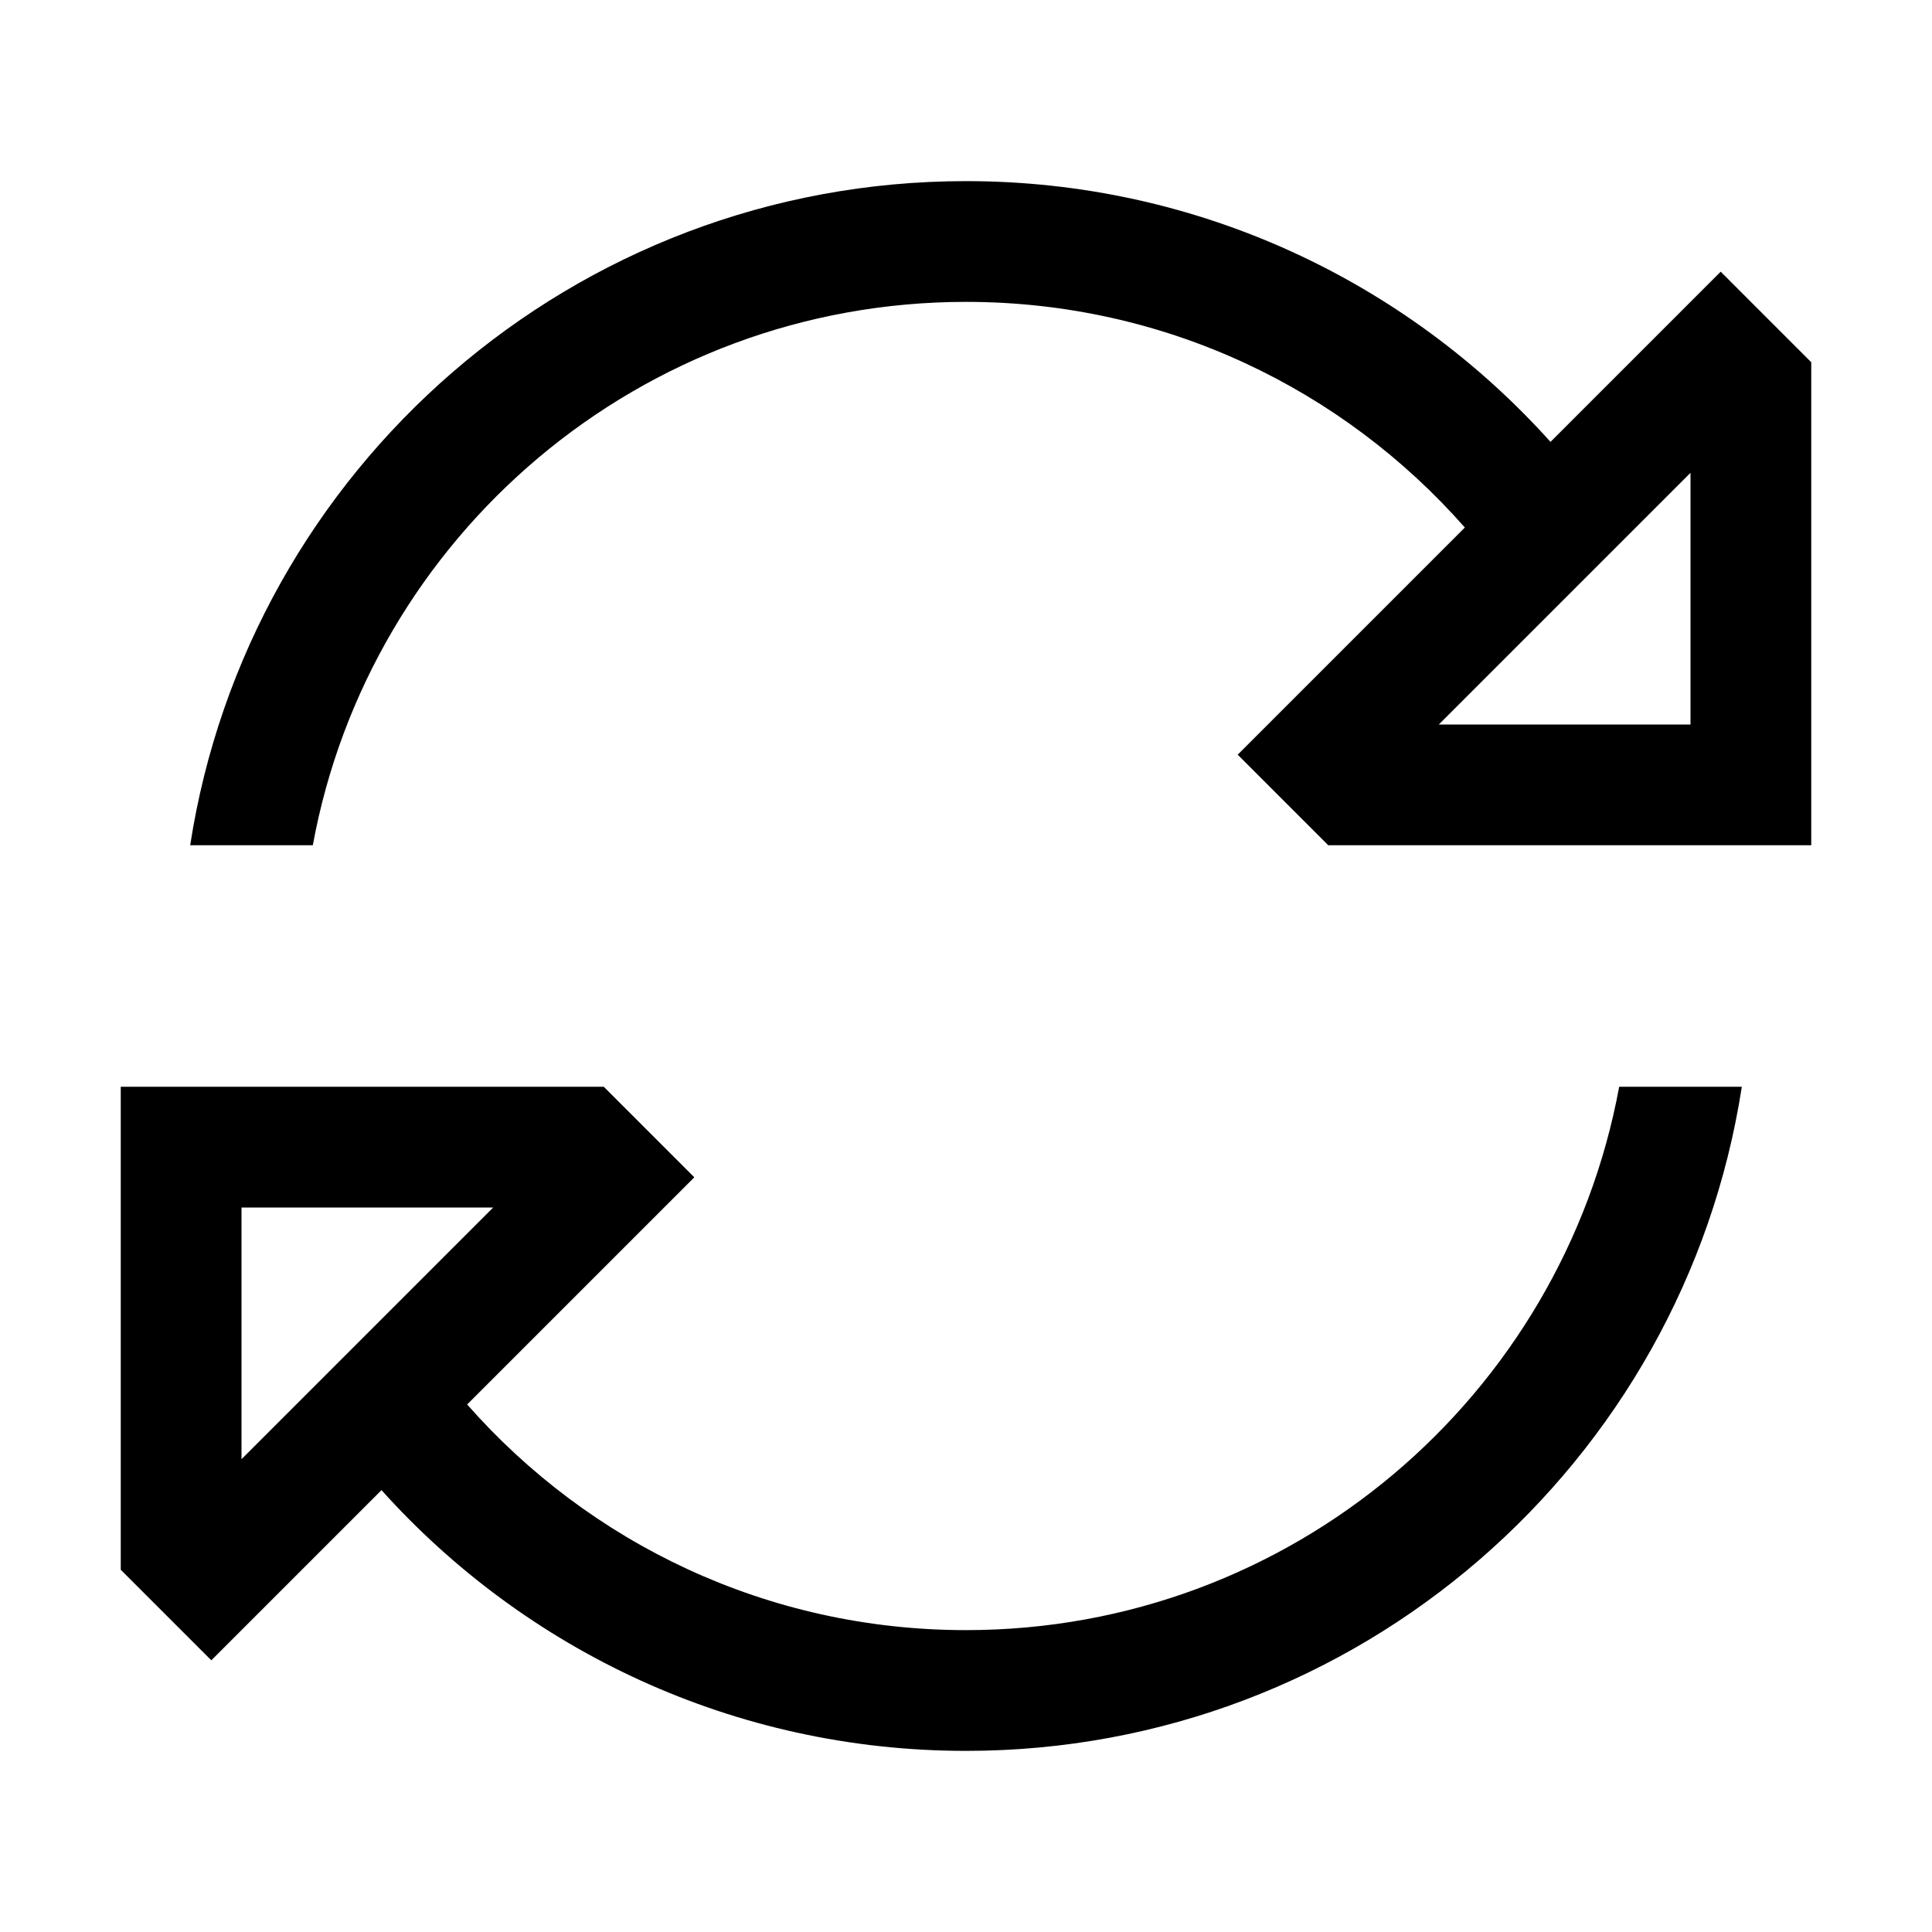<svg xmlns="http://www.w3.org/2000/svg" viewBox="0 0 512 512"><!--! Font Awesome Pro 6.4.2 by @fontawesome - https://fontawesome.com License - https://fontawesome.com/license (Commercial License) Copyright 2023 Fonticons, Inc. --><path d="M429.1 288C414 369.9 342.3 432 256 432c-52.7 0-99.9-23.1-132.2-59.8l37.6-37.6L184 312l-22.6-22.6L160 288H64 32v32 96l1.4 1.4L56 440l22.6-22.6 22.5-22.5C139.2 437.3 194.5 464 256 464c104 0 190.2-76.3 205.6-176H429.1zM410.9 117.1C372.8 74.7 317.5 48 256 48C152 48 65.8 124.3 50.4 224H82.9C97.9 142.1 169.7 80 256 80c52.7 0 99.9 23.1 132.2 59.8l-37.6 37.6L328 200l22.6 22.6L352 224h96 32V192 96l-1.4-1.4L456 72 433.4 94.6l-22.5 22.5zM130.7 320L64 386.7V320h66.7zM448 192H381.3L448 125.3V192z"/></svg>